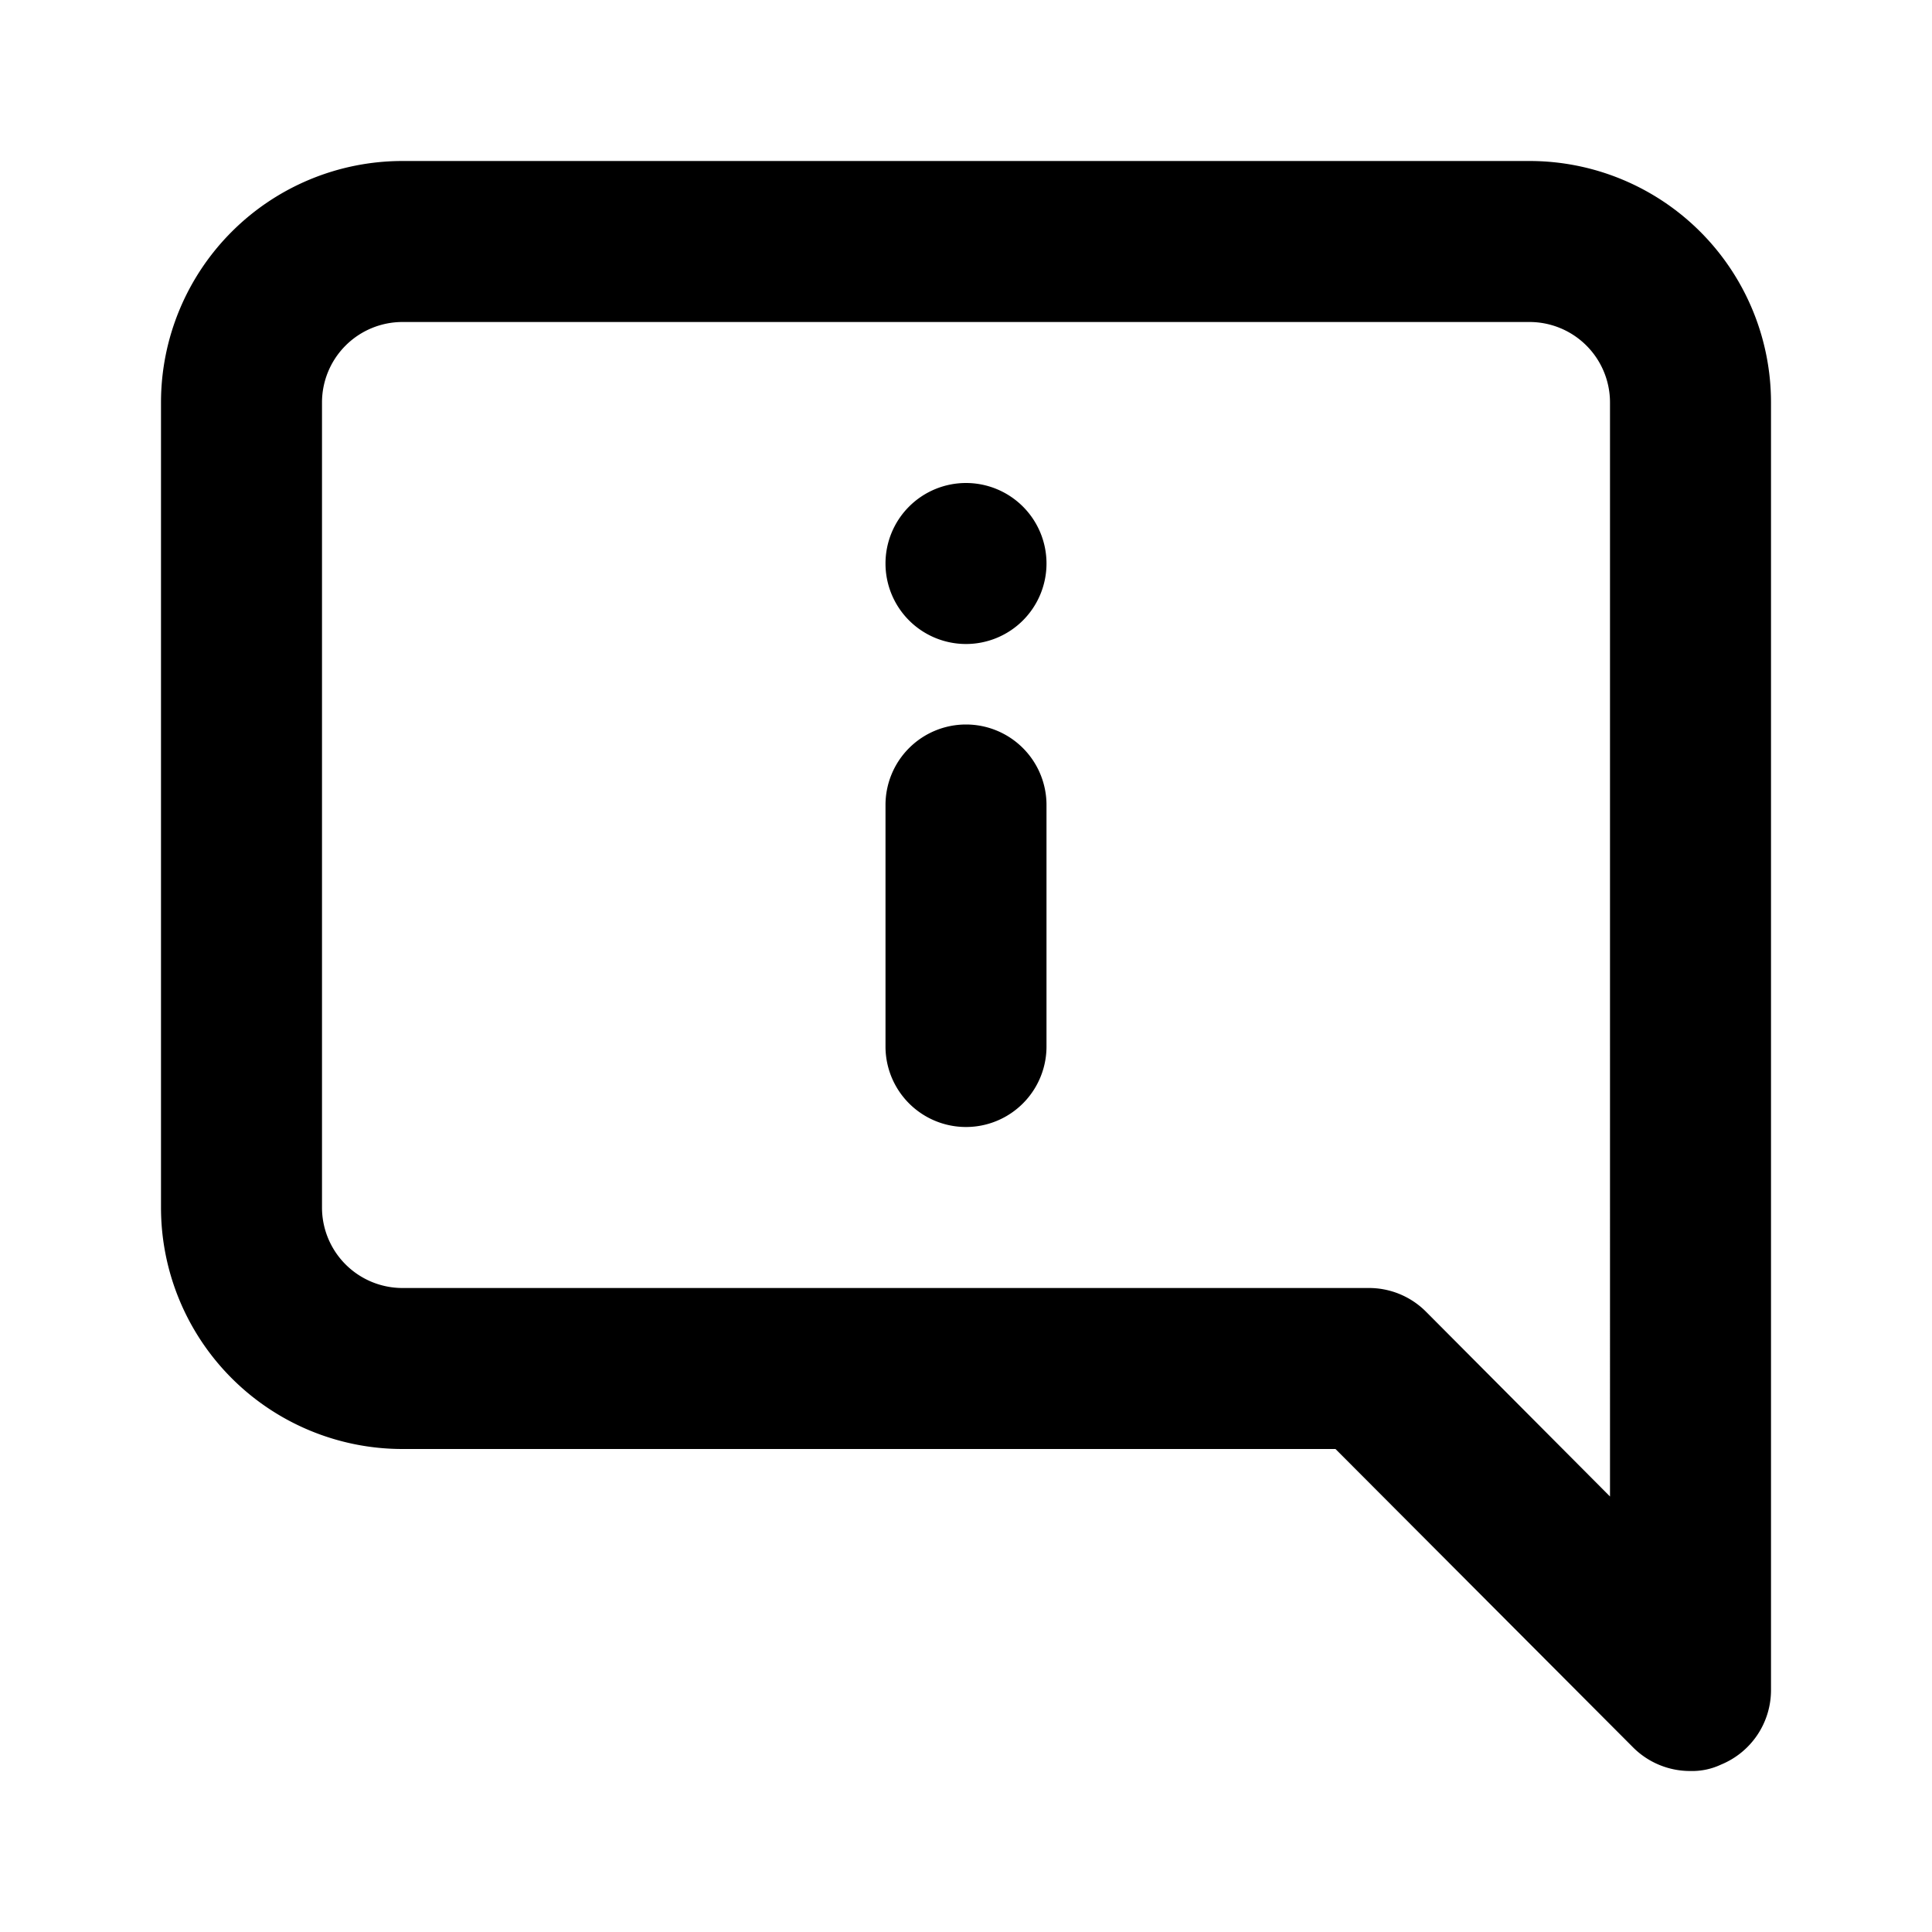 <svg xmlns="http://www.w3.org/2000/svg" viewBox="0 0 24 24"><path d="M12 9a1 1 0 00-1 1v3a1 1 0 002 0v-3a1 1 0 00-1-1zm7-7H5a3 3 0 00-3 3v10a3 3 0 003 3h11.59l3.7 3.71A1 1 0 0021 22a.84.84 0 00.38-.08A1 1 0 0022 21V5a3 3 0 00-3-3zm1 16.59l-2.29-2.3A1 1 0 0017 16H5a1 1 0 01-1-1V5a1 1 0 011-1h14a1 1 0 011 1zM12 6a1 1 0 101 1 1 1 0 00-1-1z"/></svg>